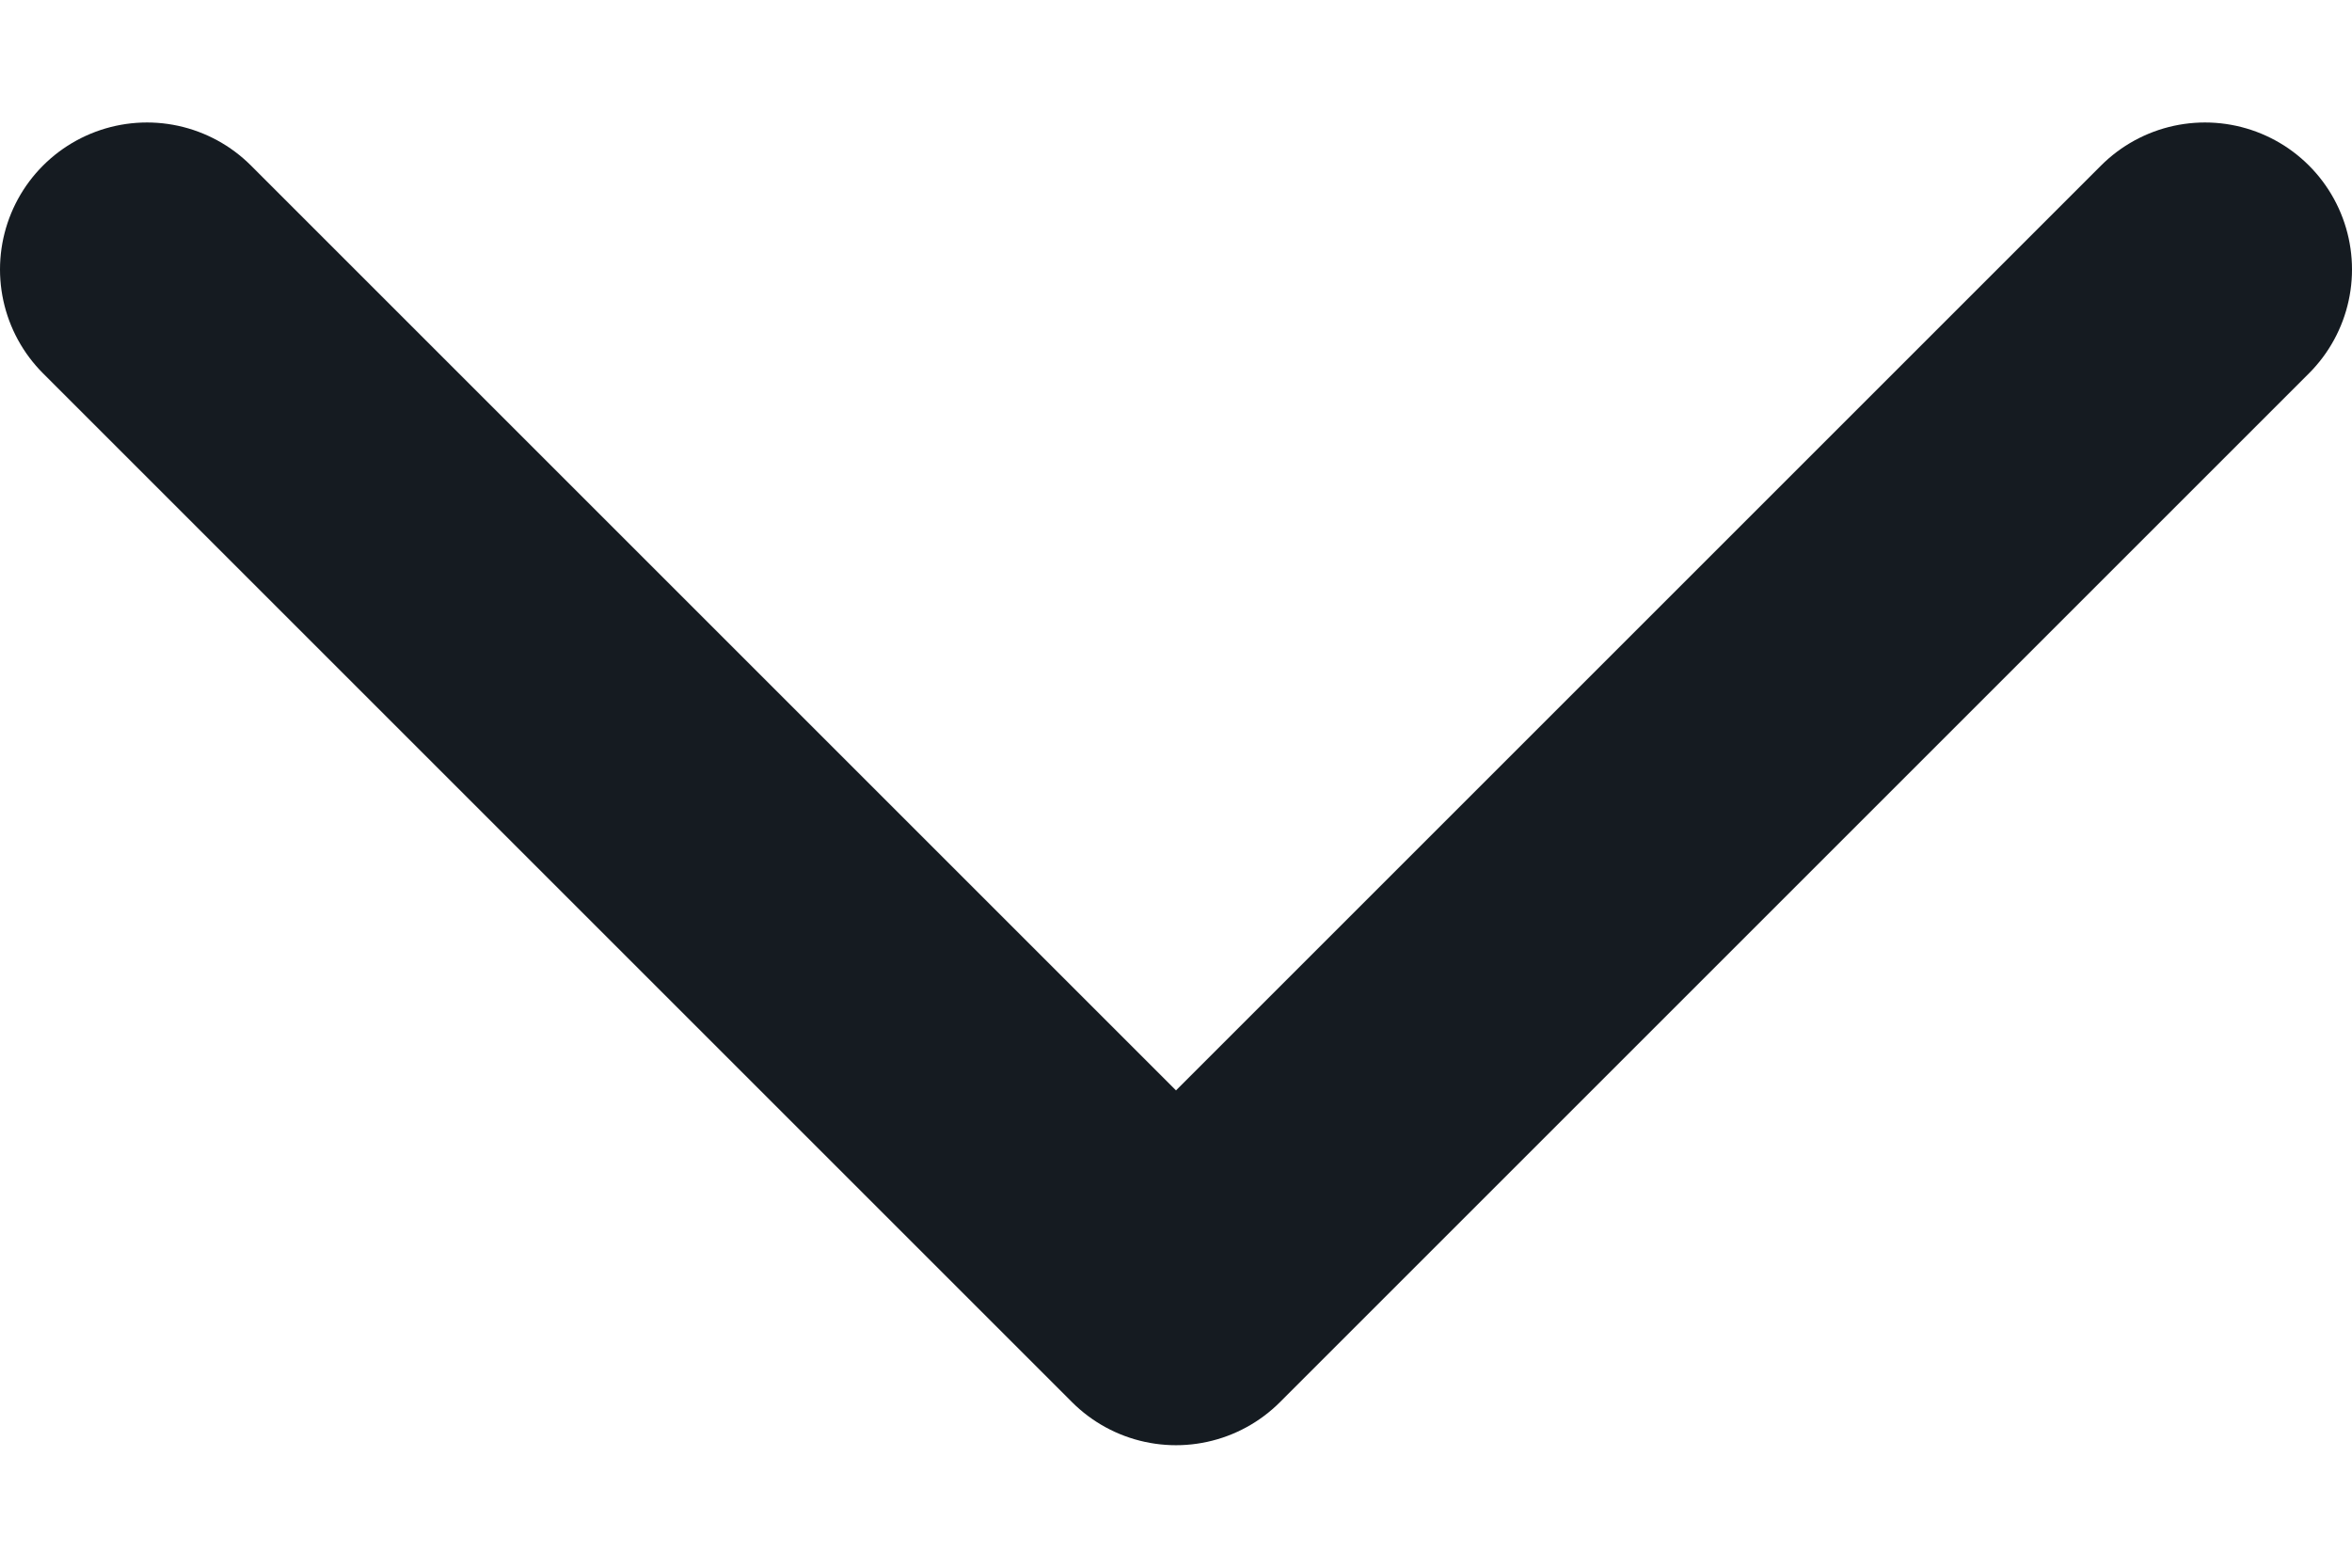 <svg width="12" height="8" viewBox="0 0 12 8" fill="none" xmlns="http://www.w3.org/2000/svg">
<path d="M11.25 1.375L6 6.625L0.75 1.375" stroke="#151B21" stroke-width="1.5" stroke-linecap="round" stroke-linejoin="round"/>
</svg>
